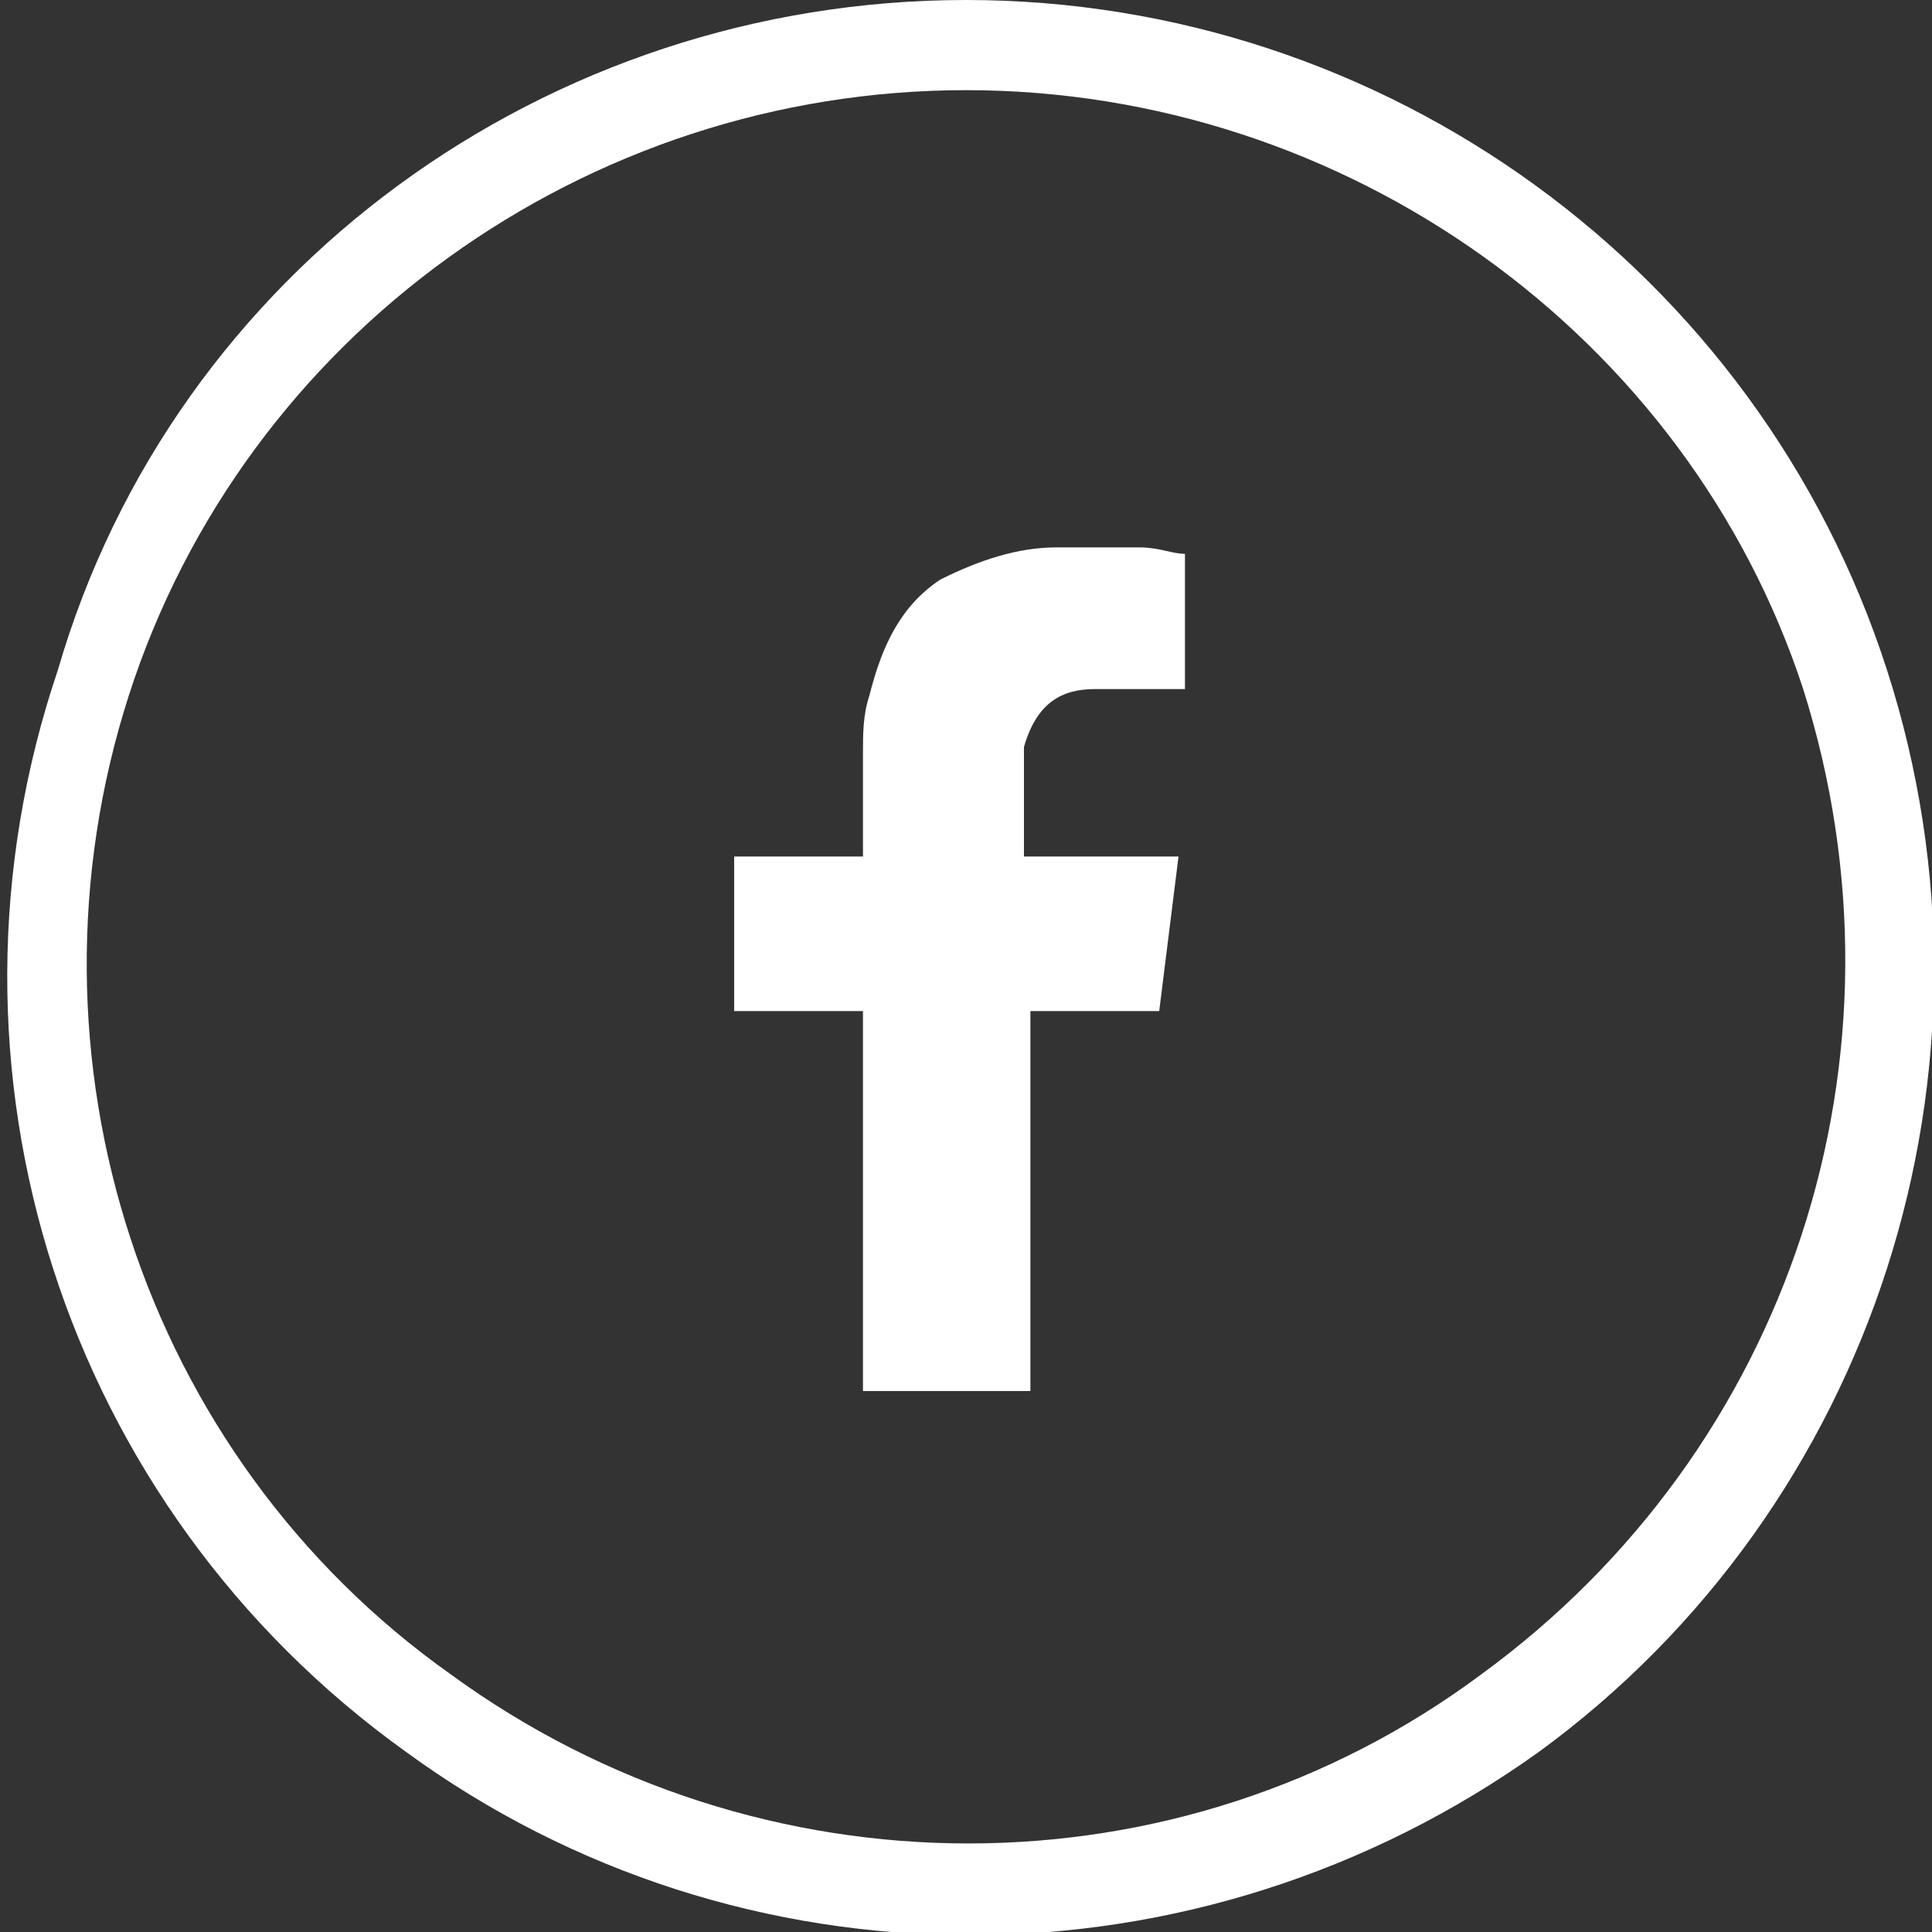 <svg xmlns="http://www.w3.org/2000/svg" xmlns:xlink="http://www.w3.org/1999/xlink" version="1.1" id="Layer_1" x="0px" y="0px" width="30" height="30" viewBox="0 0 30 30" style="enable-background:new 0 0 30 30;" xml:space="preserve"><rect x="0" y="0" width="30" height="30" fill="#333333" stroke="none"/> <style type="text/css"> .st0{fill:#FFFFFF;} .st1{fill-rule:evenodd;clip-rule:evenodd;fill:#FFFFFF;} </style> <g> <path id="XMLID_6_" class="st0" d="M29.3,10.4c2,6.2-0.2,13-5.4,16.8c-5.3,3.8-12.4,3.8-17.6,0c-5.3-3.8-7.5-10.6-5.4-16.8 C2.7,4.2,8.5,0,15,0C21.5,0,27.3,4.2,29.3,10.4z M15,1.4c-5.9,0-11.2,3.8-13,9.4C0.2,16.4,2.2,22.6,7,26c4.8,3.5,11.3,3.5,16,0 c4.8-3.5,6.8-9.6,5-15.3C26.2,5.2,20.9,1.4,15,1.4z"></path> <path id="XMLID_7_" class="st1" d="M17,10.7c0.4,0,0.8,0,1.2,0c0.1,0,0.1,0,0.2,0V8.6c-0.2,0-0.4-0.1-0.7-0.1c-0.4,0-0.8,0-1.3,0 c-0.6,0-1.2,0.2-1.8,0.5c-0.6,0.4-0.9,1-1.1,1.8c-0.1,0.3-0.1,0.6-0.1,0.9c0,0.5,0,0.9,0,1.4v0.2h-2v2.4h2v5.9H16v-5.9h2 c0.1-0.8,0.2-1.6,0.3-2.4c-0.2,0-0.3,0-0.5,0c-0.6,0-1.9,0-1.9,0s0-1.2,0-1.7C16.1,10.9,16.5,10.7,17,10.7z"></path> </g> </svg>